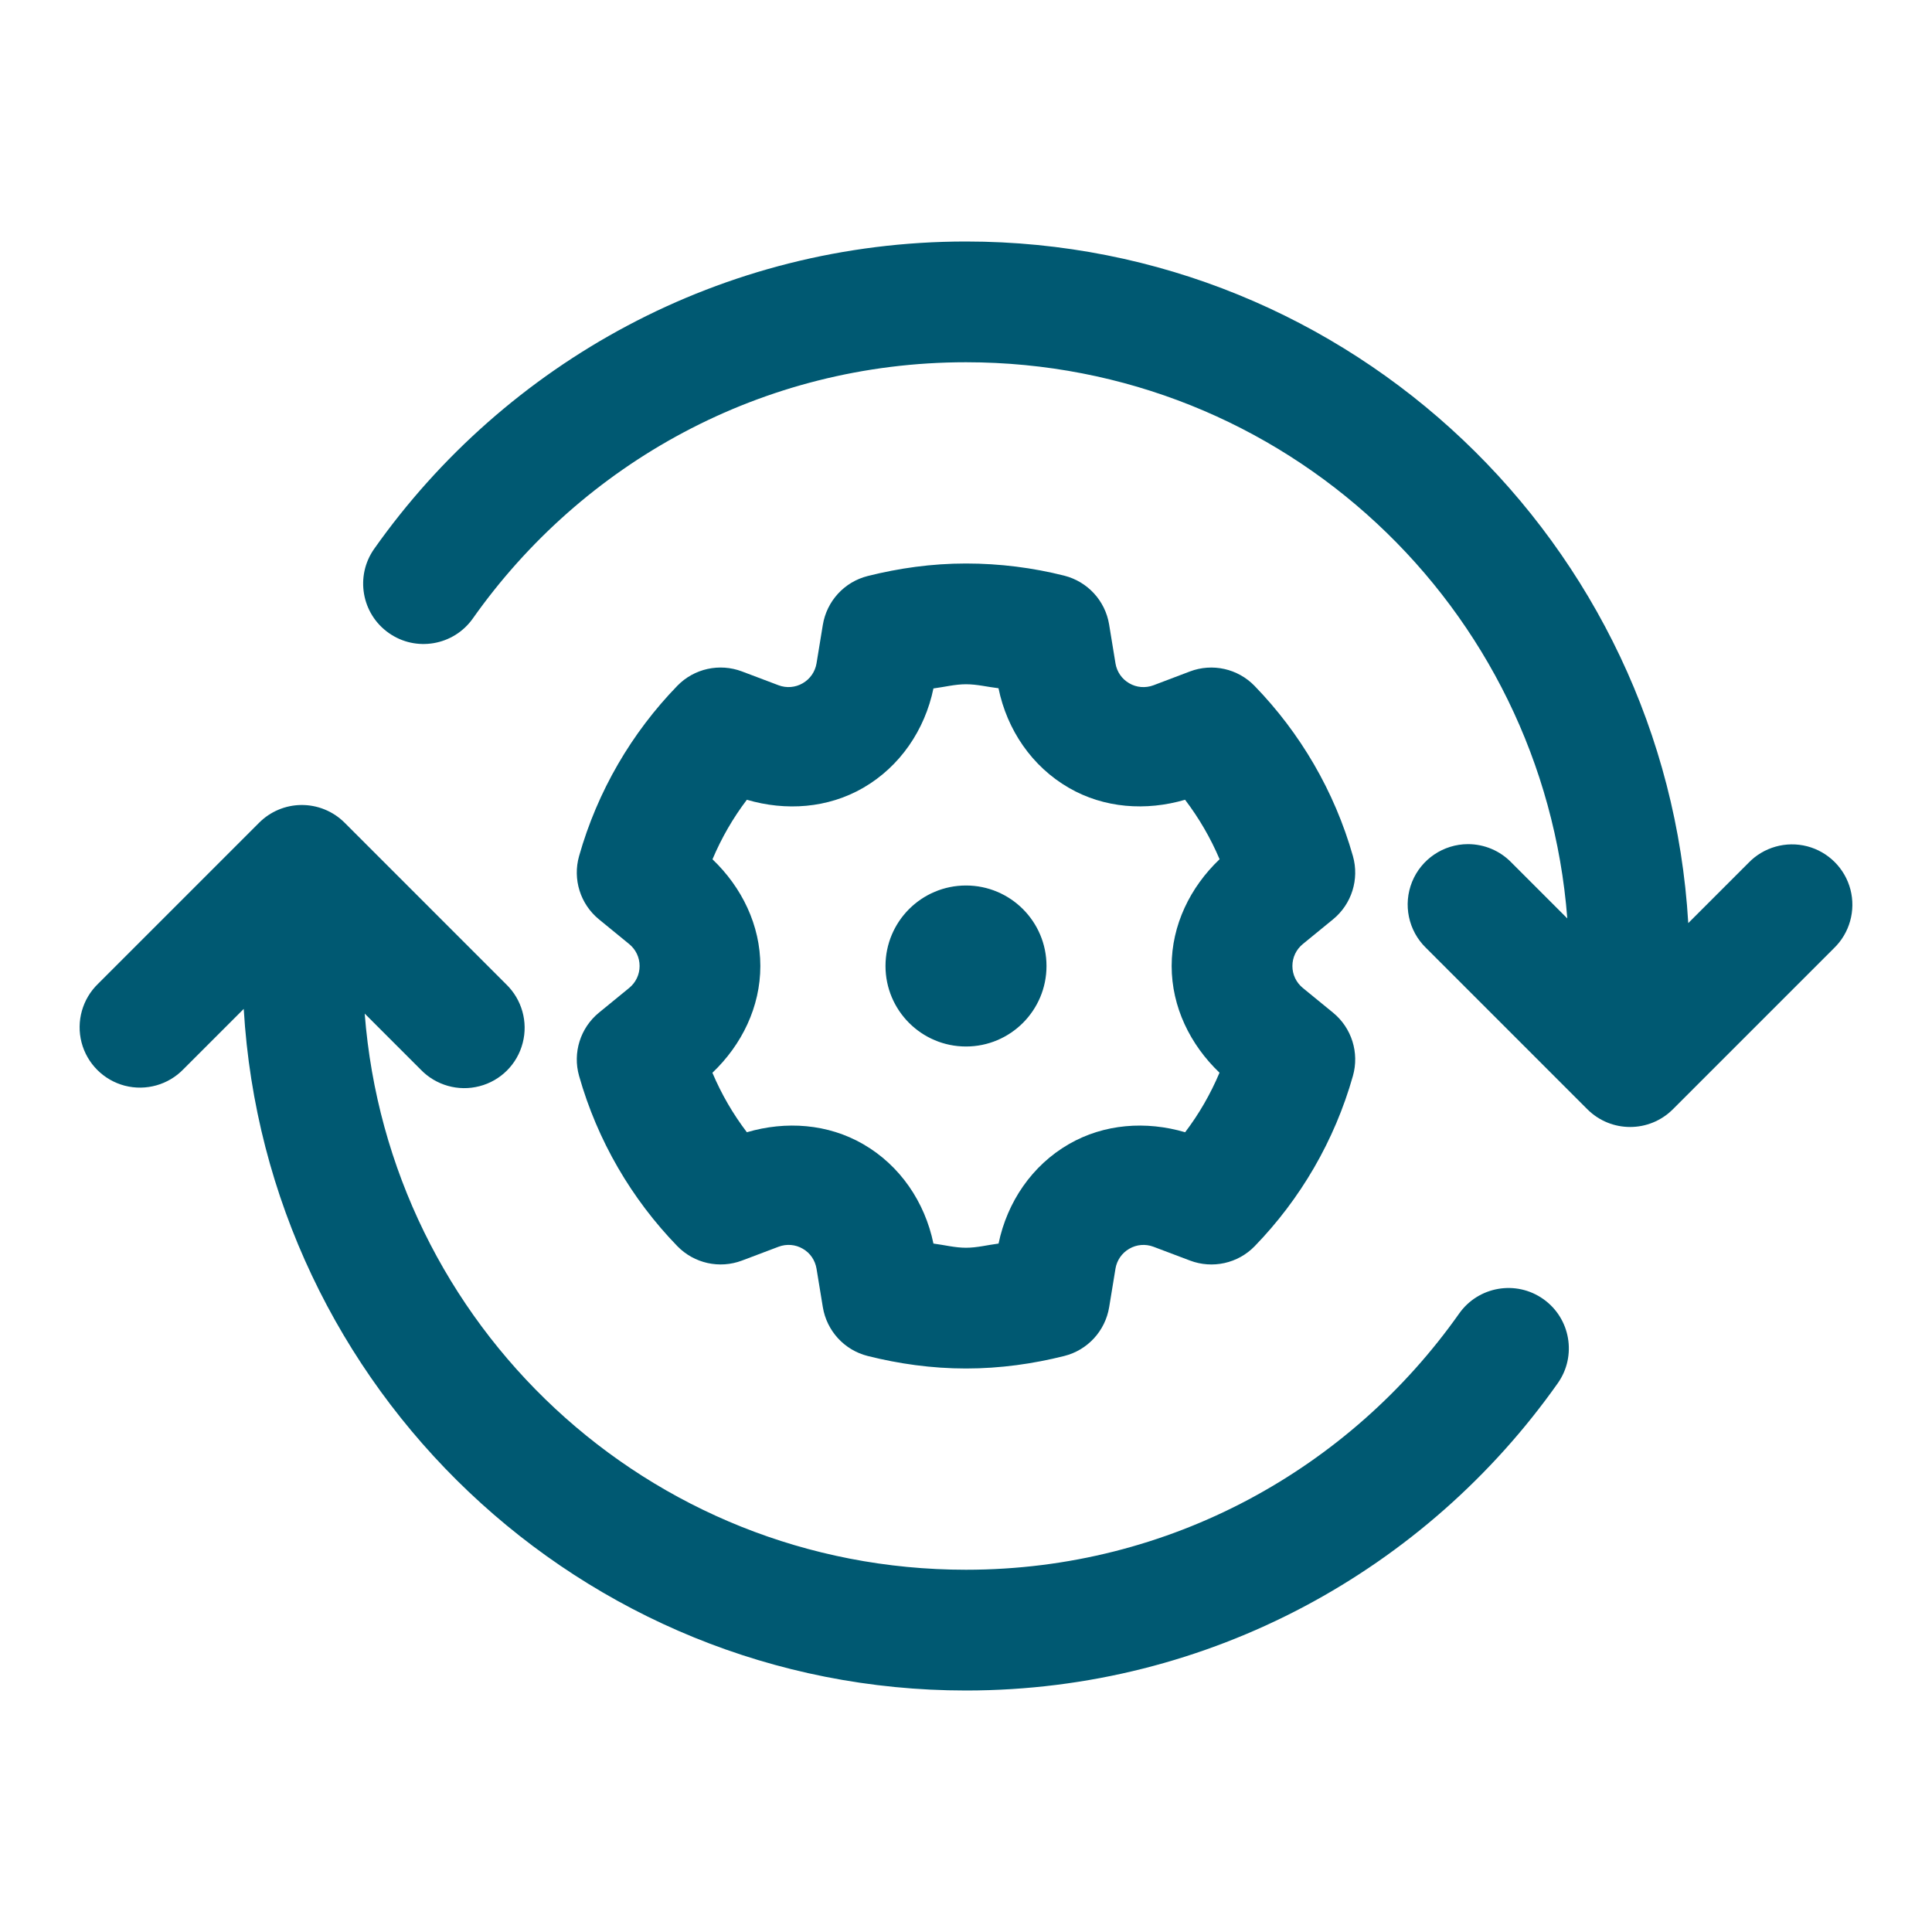 <svg xmlns="http://www.w3.org/2000/svg" xmlns:xlink="http://www.w3.org/1999/xlink" width="1200" zoomAndPan="magnify" viewBox="0 0 900 900" height="1200" preserveAspectRatio="xMidYMid meet" version="1.2"><g id="8d459aff77"><path style=" stroke:none;fill-rule:nonzero;fill:#005972;fill-opacity:1;" d="M 450 112.5 C 336.199 112.5 235.383 169.172 174.316 255.664 C 165.363 268.359 168.391 285.906 181.086 294.855 C 193.75 303.809 211.328 300.781 220.281 288.086 C 271.223 215.949 354.816 168.75 450 168.75 C 598.176 168.75 718.848 282.617 730.109 427.832 L 704.004 401.727 C 698.699 396.289 691.438 393.23 683.82 393.23 C 672.395 393.262 662.109 400.195 657.812 410.773 C 653.516 421.387 656.055 433.527 664.227 441.504 L 739.484 516.766 C 750.488 527.734 768.262 527.734 779.266 516.766 L 854.266 441.766 C 861.621 434.699 864.551 424.219 862.012 414.387 C 859.441 404.523 851.727 396.809 841.863 394.238 C 832.031 391.699 821.551 394.629 814.484 401.984 L 786.457 430.012 C 776.043 253.254 629.328 112.5 450 112.5 Z M 450 262.5 C 433.953 262.5 418.621 264.715 404.23 268.328 C 393.328 271.062 385.125 280.012 383.301 291.113 L 380.371 309.016 C 379.719 312.922 377.375 316.309 373.926 318.293 C 370.508 320.281 366.406 320.605 362.727 319.238 L 345.672 312.793 C 335.188 308.82 323.34 311.426 315.527 319.465 C 294.238 341.406 278.32 368.555 269.758 398.797 C 266.699 409.602 270.344 421.16 279.004 428.254 L 293.098 439.777 C 296.191 442.316 297.949 445.996 297.949 450 C 297.949 454.004 296.191 457.684 293.098 460.223 L 279.004 471.746 C 270.344 478.84 266.699 490.398 269.758 501.203 C 278.32 531.414 294.238 558.562 315.559 580.535 C 323.371 588.543 335.188 591.18 345.672 587.207 L 362.727 580.762 C 366.406 579.395 370.539 579.688 373.957 581.707 C 377.41 583.66 379.719 587.078 380.371 591.016 L 383.301 608.887 C 385.125 619.988 393.328 628.938 404.23 631.672 C 418.621 635.285 433.953 637.5 450 637.5 C 466.047 637.5 481.379 635.285 495.77 631.672 C 506.672 628.938 514.875 619.988 516.699 608.887 L 519.629 591.016 L 519.629 590.984 C 520.281 587.078 522.625 583.691 526.074 581.707 C 529.492 579.719 533.594 579.395 537.273 580.762 L 554.328 587.207 C 564.812 591.18 576.66 588.574 584.473 580.535 C 605.762 558.594 621.68 531.445 630.242 501.203 C 633.301 490.398 629.656 478.84 620.996 471.746 L 606.902 460.223 C 603.809 457.684 602.051 454.004 602.051 450 C 602.051 445.996 603.809 442.316 606.902 439.777 L 620.996 428.254 C 629.656 421.16 633.301 409.602 630.242 398.797 C 621.648 368.523 605.664 341.406 584.441 319.531 C 576.629 311.457 564.777 308.82 554.297 312.793 L 537.305 319.238 C 533.625 320.605 529.461 320.312 526.043 318.293 C 522.625 316.34 520.281 312.957 519.629 309.016 L 519.629 308.984 L 516.668 290.887 C 514.844 279.816 506.641 270.93 495.77 268.164 C 481.152 264.484 465.789 262.5 450 262.5 Z M 450 318.75 C 455.207 318.75 460.059 320.02 465.137 320.605 C 469.109 340.008 480.73 357.098 497.949 367.023 C 514.387 376.531 533.918 377.863 552.051 372.559 C 558.527 381.086 563.898 390.301 568.133 400.262 C 554.426 413.312 545.801 430.957 545.801 450 C 545.801 469.043 554.426 486.652 568.098 499.707 C 563.867 509.699 558.562 518.914 552.082 527.441 C 533.918 522.102 514.387 523.469 497.918 532.977 C 480.73 542.902 469.172 559.961 465.168 579.297 C 460.125 579.949 455.145 581.25 450 581.25 C 444.855 581.25 439.875 579.949 434.832 579.297 C 430.828 559.961 419.305 542.902 402.082 532.977 C 385.613 523.469 366.082 522.102 347.918 527.441 C 341.438 518.914 336.102 509.734 331.867 499.738 C 345.574 486.688 354.199 469.043 354.199 450 C 354.199 430.957 345.574 413.348 331.902 400.293 C 336.133 390.301 341.438 381.086 347.918 372.559 C 366.082 377.898 385.613 376.531 402.082 367.023 C 419.27 357.098 430.828 340.039 434.832 320.703 C 439.875 320.051 444.855 318.75 450 318.75 Z M 140.234 375 C 132.91 375.098 125.91 378.059 120.734 383.234 L 45.734 458.234 C 38.379 465.301 35.449 475.781 37.988 485.613 C 40.559 495.477 48.273 503.191 58.137 505.762 C 67.969 508.301 78.449 505.371 85.516 498.016 L 113.543 469.988 C 123.957 646.746 270.672 787.5 450 787.5 C 563.801 787.5 664.617 730.828 725.684 644.336 C 734.637 631.641 731.609 614.094 718.914 605.145 C 706.25 596.191 688.672 599.219 679.719 611.914 C 628.777 684.051 545.184 731.25 450 731.25 C 301.824 731.25 181.152 617.383 169.891 472.168 L 195.996 498.273 C 203.059 505.598 213.543 508.562 223.371 505.988 C 233.234 503.449 240.949 495.734 243.488 485.871 C 246.062 476.043 243.098 465.559 235.773 458.496 L 160.516 383.234 C 155.145 377.863 147.82 374.902 140.234 375 Z M 450 412.5 C 429.297 412.5 412.5 429.297 412.5 450 C 412.5 470.703 429.297 487.5 450 487.5 C 470.703 487.5 487.5 470.703 487.5 450 C 487.5 429.297 470.703 412.5 450 412.5 Z M 450 412.5 "/></g></svg>